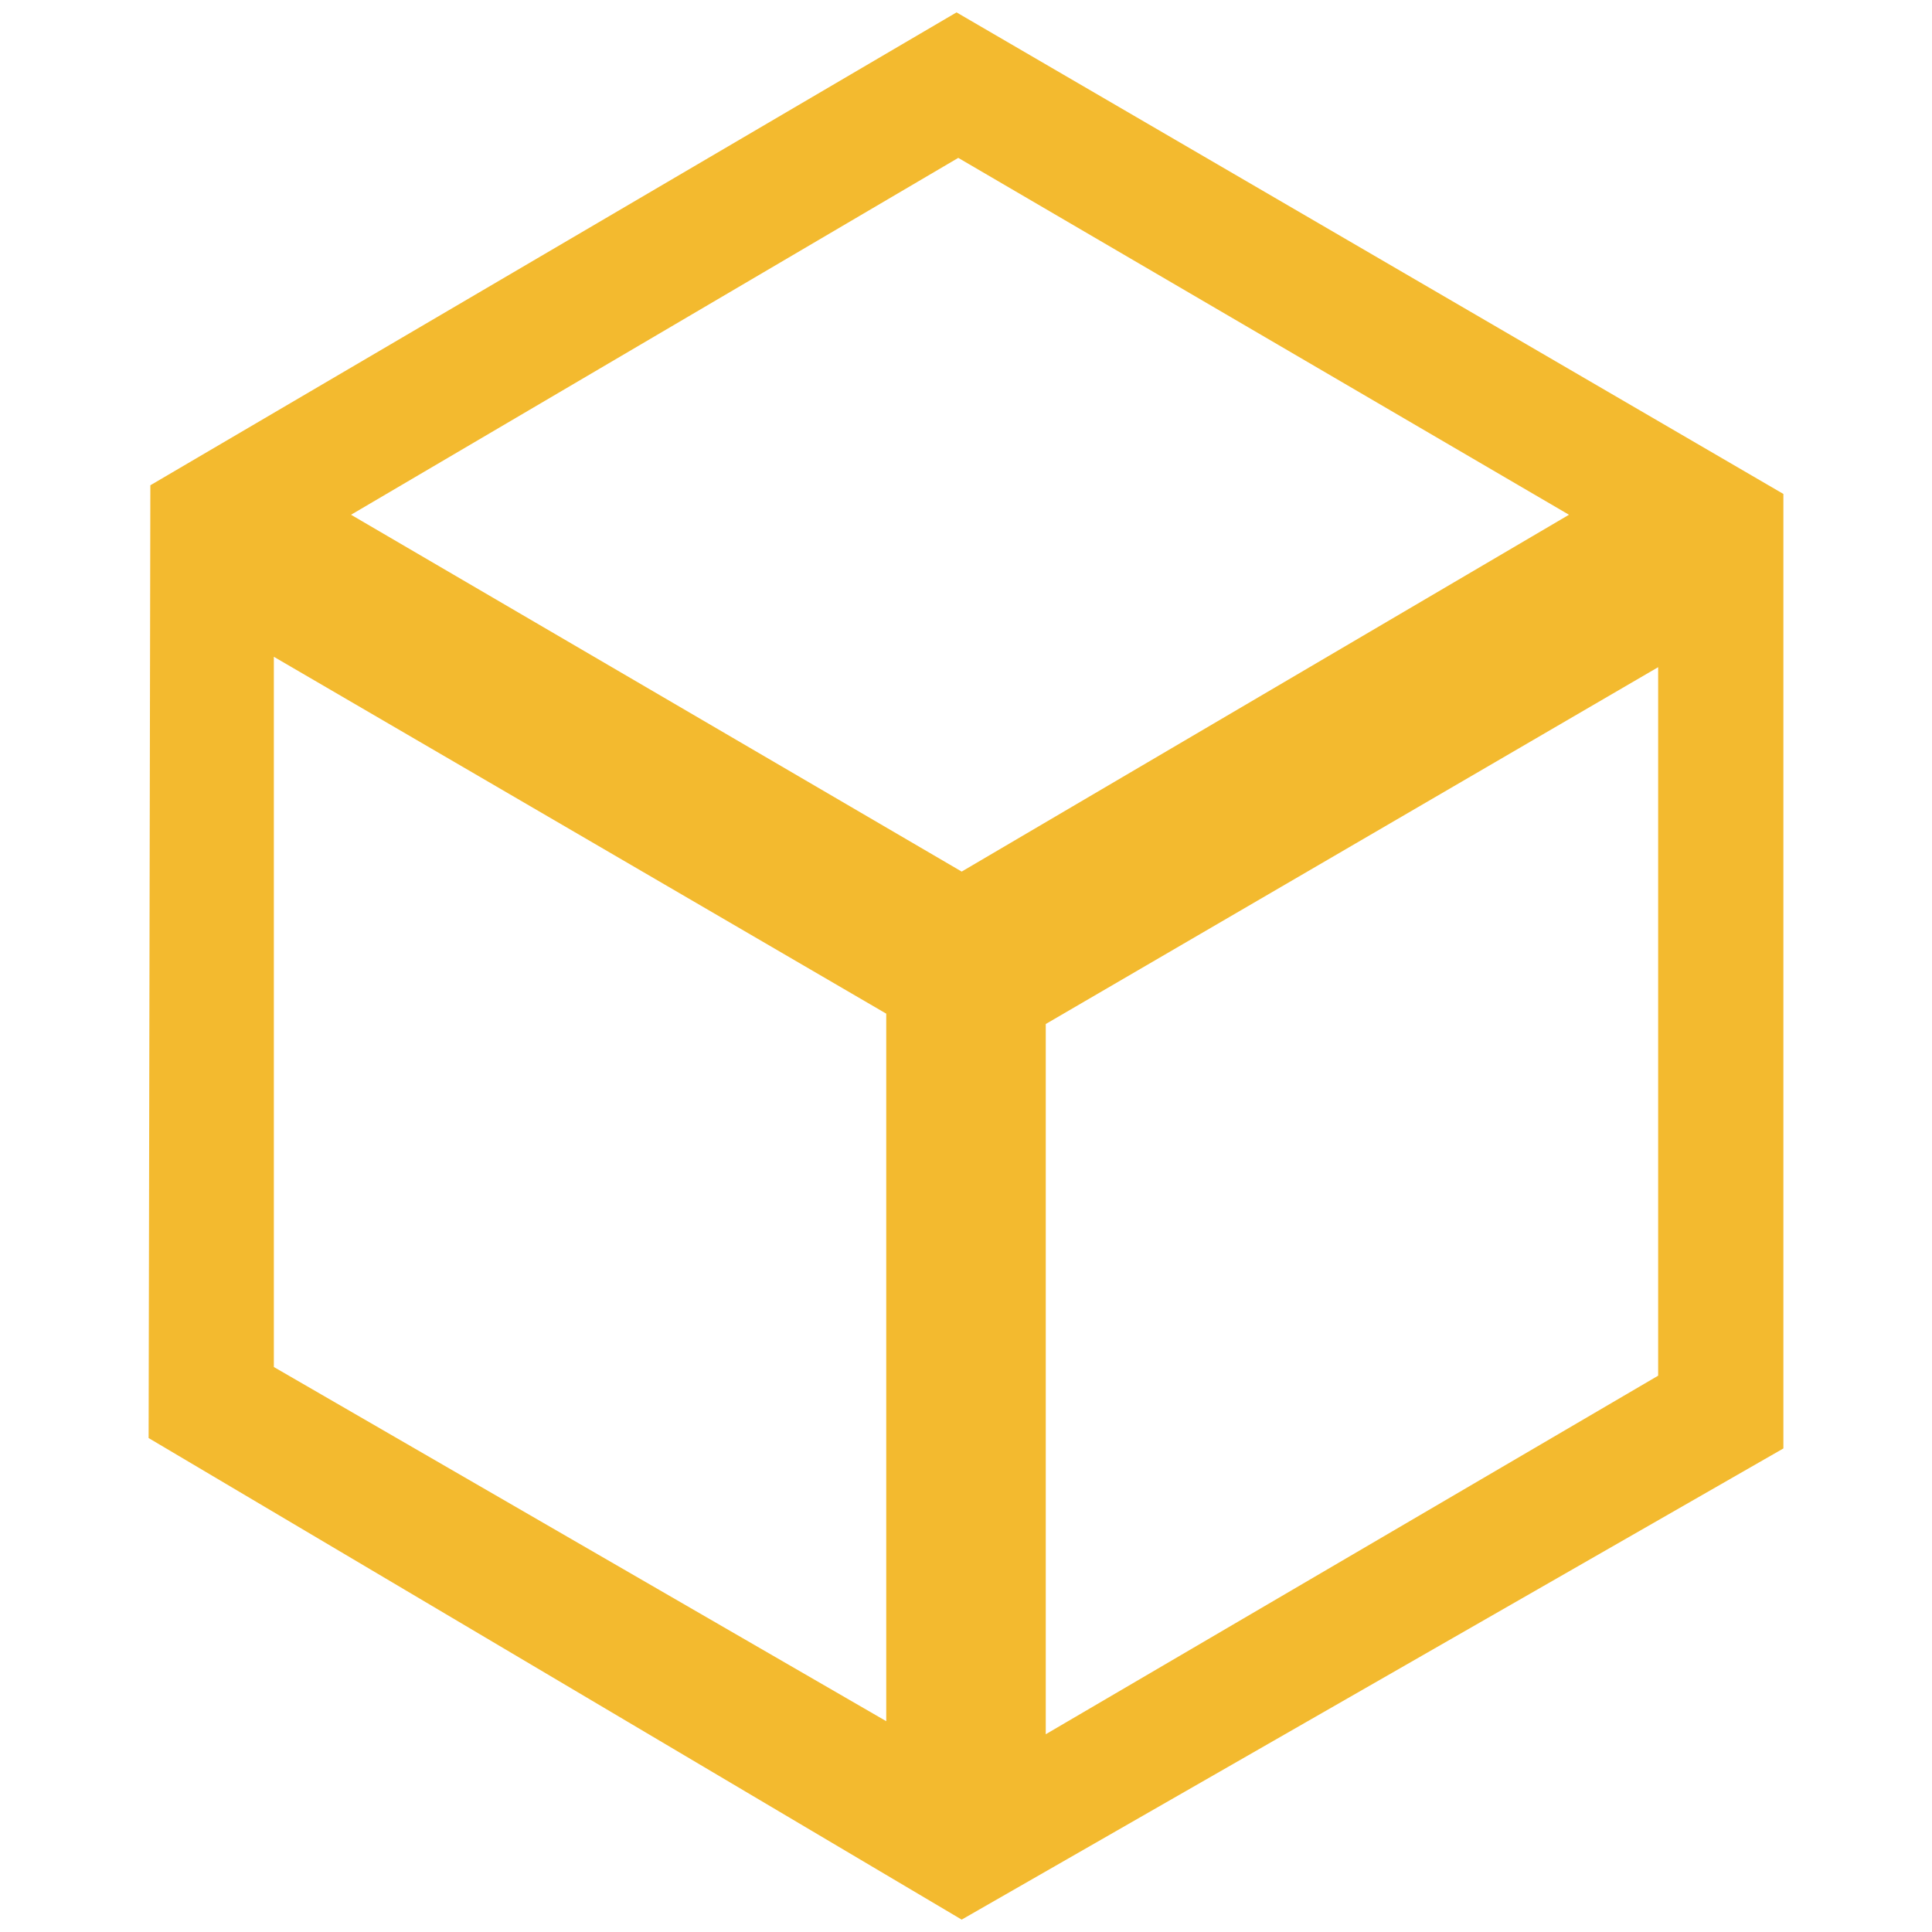 <svg width="39" height="39" viewBox="0 0 39 39" fill="none" xmlns="http://www.w3.org/2000/svg">
<path d="M36 9.971L19.309 0.25L3.035 9.796L3 29.029L19.413 38.75L36 29.239V9.971ZM19.344 3.187L31.672 10.391L19.413 17.594L7.086 10.391L19.344 3.187ZM17.924 34.764L5.528 27.595V13.258L17.89 20.462V34.764H17.924ZM21.11 20.671L33.472 13.468V27.77L21.11 35.008V20.671Z" fill="#f3ba2f"/>
</svg>
